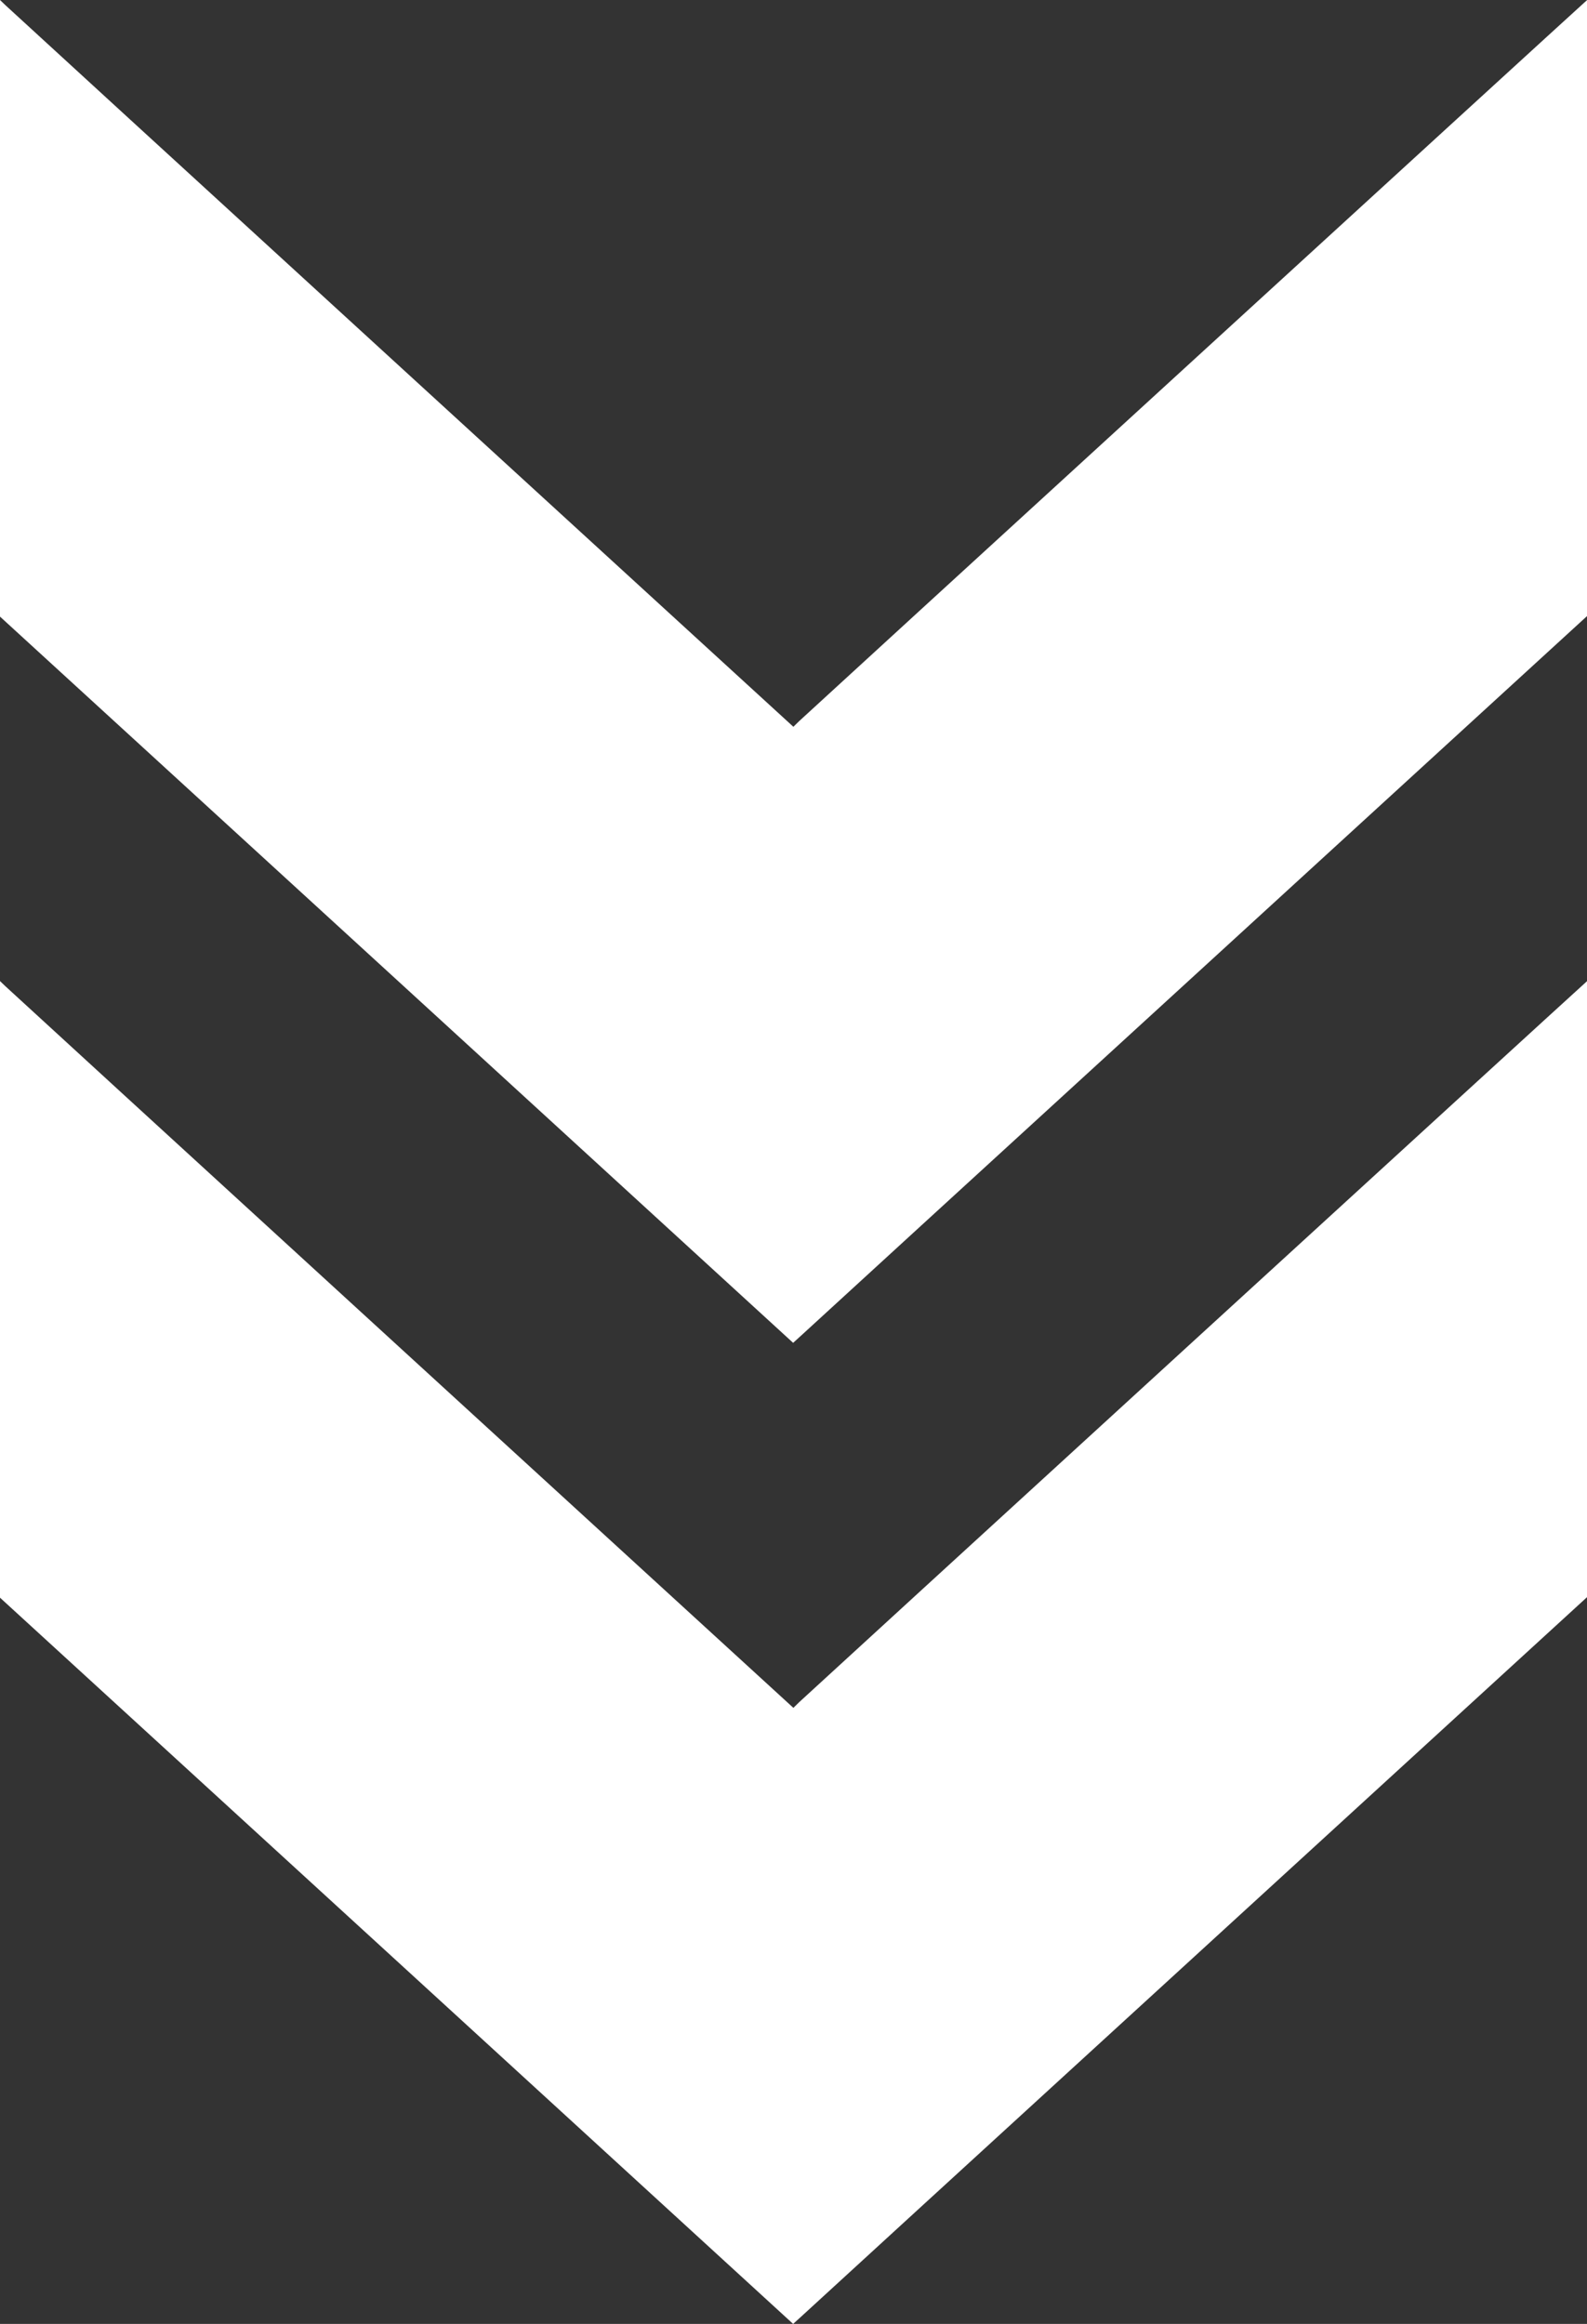 <?xml version="1.0" encoding="UTF-8" standalone="no"?>
<svg
   width="26"
   height="38.073"
   viewBox="0 0 26 38.073"
   version="1.1"
   id="svg1"
   sodipodi:docname="arrow-down.svg"
   inkscape:version="1.4.2 (ebf0e940, 2025-05-08)"
   xml:space="preserve"
   xmlns:inkscape="http://www.inkscape.org/namespaces/inkscape"
   xmlns:sodipodi="http://sodipodi.sourceforge.net/DTD/sodipodi-0.dtd"
   xmlns="http://www.w3.org/2000/svg"
   xmlns:svg="http://www.w3.org/2000/svg"><rect x="0" y="0" width="26" height="38.073" fill="#333333" stroke="none"/><defs
     id="defs1" /><sodipodi:namedview
     id="namedview1"
     pagecolor="#ffffff"
     bordercolor="#000000"
     borderopacity="0.25"
     inkscape:showpageshadow="2"
     inkscape:pageopacity="0.0"
     inkscape:pagecheckerboard="0"
     inkscape:deskcolor="#d1d1d1"
     inkscape:zoom="15.367409"
     inkscape:cx="12.363828"
     inkscape:cy="11.3552"
     inkscape:window-width="2304"
     inkscape:window-height="1174"
     inkscape:window-x="0"
     inkscape:window-y="30"
     inkscape:window-maximized="1"
     inkscape:current-layer="svg1" /><path
     d="M 25.953,16.118 C 25.717,16.328 13.169,27.813 13.094,27.886 l -0.096,0.094 -6.409,-5.867 C 3.065,18.887 0.141,16.208 0.092,16.161 L 0,16.073 v 5.05 5.052 l 6.497,5.948 6.497,5.95 0.144,-0.131 c 0.077,-0.073 3.003,-2.75 6.501,-5.952 l 6.362,-5.824 v -5.046 -5.046 z"
     id="path1"
     style="fill:#ffffff;stroke:none;stroke-width:0.133" /><path
     d="M 25.953,0.045 C 25.717,0.255 13.169,11.74 13.094,11.813 l -0.096,0.094 L 6.589,6.04 C 3.065,2.814 0.141,0.135 0.092,0.088 L 0,0 v 5.05 5.052 l 6.497,5.948 6.497,5.95 0.144,-0.131 c 0.077,-0.073 3.003,-2.75 6.501,-5.952 l 6.362,-5.824 V 5.048 0.002 Z"
     id="path2"
     style="fill:#ffffff;stroke:none;stroke-width:0.133" /></svg>
